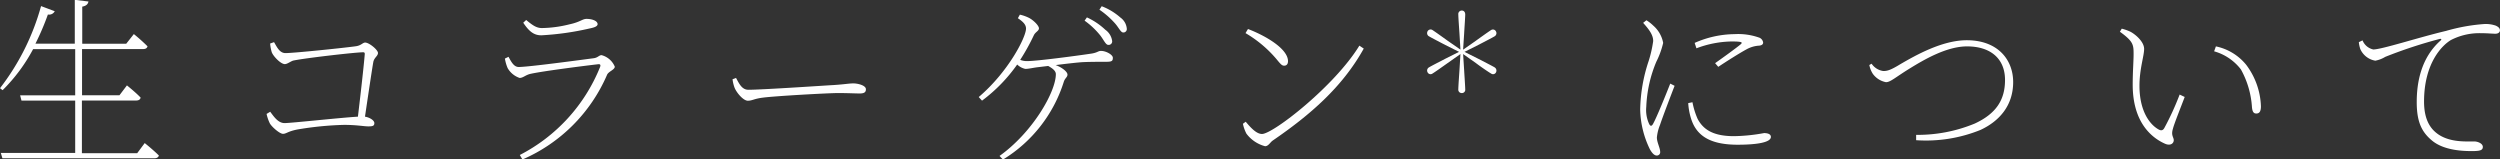 <svg id="レイヤー_1" data-name="レイヤー 1" xmlns="http://www.w3.org/2000/svg" viewBox="0 0 365.37 23.31"><rect x="0" y="0" width="365.37" height="23.31" fill="#333333" stroke="none"/><defs><style>.cls-1{fill:#fff;}</style></defs><path class="cls-1" d="M259.1,306.52s1.26,1,2.07,1.82c-.07.26-.3.4-.65.4H238.3l-.23-.78h10.87v-7.65h-7.85l-.2-.77h8.05v-6.75h-6.15a24.73,24.73,0,0,1-4.46,6l-.38-.29a34.54,34.54,0,0,0,6-12l2,.75a.92.92,0,0,1-1,.48,38.41,38.41,0,0,1-1.82,4.26h5.75v-6.4l2,.24c-.08.38-.31.64-.91.75V292h6.43l1.11-1.41a25.25,25.25,0,0,1,2,1.79c-.08.29-.3.4-.66.4h-8.91v6.75h5.47l1.09-1.44s1.26,1,2,1.78c-.05.3-.3.43-.66.43h-7.92V308H258Z" transform="translate(-237.95 -285.61)"/><path class="cls-1" d="M278,291.77c.38.62.78,1.6,1.67,1.6,1.24,0,8.66-.77,10.28-1,.81-.11,1-.54,1.37-.54.58,0,1.87,1.07,1.87,1.52s-.55.67-.68,1.31c-.18,1-.73,4.7-1.22,8,.69.11,1.37.54,1.37.94s-.23.48-.88.48-1.7-.22-3.53-.22a47.31,47.31,0,0,0-6.81.67c-1.42.27-1.65.64-2.13.64s-1.62-1-1.92-1.52a6.06,6.06,0,0,1-.48-1.39l.53-.32c.51.67,1.14,1.66,2.1,1.66s8.06-.78,10.72-.94c.4-3.33.88-7.6,1-9.15,0-.18-.05-.26-.23-.26-1.09,0-8.28.82-10.16,1.2-.4.08-.91.53-1.29.53-.63,0-1.75-1.22-1.92-1.76a6.15,6.15,0,0,1-.23-1.25Z" transform="translate(-237.95 -285.61)"/><path class="cls-1" d="M311.74,294.17l.53-.26c.45.85.83,1.49,1.49,1.49,1.47,0,9.25-1.06,10.95-1.28.63-.08.78-.45,1.16-.45a2.89,2.89,0,0,1,1.93,1.68c0,.45-.89.69-1.12,1.17a23.72,23.72,0,0,1-12.38,12.4l-.38-.66a24.93,24.93,0,0,0,11.72-12.83c.13-.32.05-.48-.3-.43-2.33.27-8,1-9.8,1.39-.79.16-1.12.61-1.65.61a3.19,3.19,0,0,1-1.75-1.44A6,6,0,0,1,311.74,294.17Zm12.38-4.4a40.84,40.84,0,0,1-7.06,1c-1.14,0-1.83-.64-2.64-1.84l.43-.4c.94.78,1.5,1.18,2.31,1.18a17.43,17.43,0,0,0,4-.54c1.6-.34,1.9-.8,2.51-.8.84,0,1.62.3,1.62.78C325.26,289.43,324.93,289.61,324.12,289.77Z" transform="translate(-237.95 -285.61)"/><path class="cls-1" d="M345.52,297c.46.85.87,1.73,1.8,1.73,2.08,0,11.45-.64,12.47-.69,1.69-.11,2.22-.24,2.88-.24s1.83.29,1.83.85c0,.35-.13.62-.89.62s-1.72-.06-3.17-.06-9.17.43-11,.67c-1.29.16-1.55.45-2.2.45s-1.62-1.14-1.93-1.89a5.17,5.17,0,0,1-.3-1.25Z" transform="translate(-237.95 -285.61)"/><path class="cls-1" d="M387,287.75a5.79,5.79,0,0,1,1.39.5c.64.35,1.4,1.12,1.4,1.5s-.51.53-.74,1a31,31,0,0,1-2,3.61,2.7,2.7,0,0,0,1,.18c1.54,0,7.77-.85,9.22-1.07,1.06-.13,1.14-.42,1.59-.42.74,0,1.73.56,1.73,1s-.11.59-.92.59-2.3,0-3.44.05c-.86.05-2.46.24-4,.43,1,.37,1.73,1,1.73,1.39s-.36.5-.54,1.06a20.51,20.51,0,0,1-8.89,11.36l-.5-.53c4.83-3.44,8.23-9.36,8.23-11.95,0-.48-.48-.85-1.12-1.2l-1.59.19c-.64.08-1.27.24-1.75.24a2.46,2.46,0,0,1-1.19-.64,23.27,23.27,0,0,1-5.14,5.28l-.48-.53c4.33-3.68,6.91-8.75,6.91-10,0-.59-.43-1-1.19-1.52Zm9.8.4a10,10,0,0,1,2.69,1.81,2.39,2.39,0,0,1,1,1.65.51.51,0,0,1-.56.56c-.38,0-.63-.66-1.16-1.36a11.44,11.44,0,0,0-2.31-2.18Zm2.16-1.63a8.9,8.9,0,0,1,2.73,1.65,2.23,2.23,0,0,1,.94,1.63.5.5,0,0,1-.51.56c-.38,0-.63-.67-1.21-1.33a12.22,12.22,0,0,0-2.28-2Z" transform="translate(-237.95 -285.61)"/><path class="cls-1" d="M436.62,292.28l.64.43c-3.12,5.63-7.88,9.73-13.3,13.44-.36.24-.63.83-1.12.83a5,5,0,0,1-2.73-1.84,5.57,5.57,0,0,1-.51-1.44l.41-.3c.83,1,1.62,1.79,2.38,1.79C424,305.19,433,298.2,436.62,292.28Zm-16.28-2.43c2.63,1,5.85,2.91,5.85,4.7,0,.45-.23.66-.56.66s-.51-.21-1.16-1a17.51,17.51,0,0,0-4.49-3.76Z" transform="translate(-237.95 -285.61)"/><path class="cls-1" d="M451.08,298.66c0-.39.11-1.92.17-2.82l.14-2.33-1.86,1.31c-.69.49-1.9,1.35-2.21,1.53a.48.48,0,0,1-.73-.17.56.56,0,0,1-.07-.29.55.55,0,0,1,.3-.45c.31-.19,1.62-.86,2.37-1.25l2-1-2-1c-.75-.39-2.06-1.07-2.37-1.26a.52.52,0,0,1-.3-.45.57.57,0,0,1,.07-.3.5.5,0,0,1,.73-.17c.31.2,1.52,1.06,2.21,1.56l1.86,1.29-.14-2.32c-.06-.9-.17-2.42-.17-2.81a.51.51,0,0,1,.51-.58c.28,0,.5.19.5.58s-.11,1.91-.16,2.81l-.15,2.33,1.86-1.3c.69-.5,1.9-1.36,2.22-1.56a.49.49,0,0,1,.72.19.52.52,0,0,1,.07.29.54.54,0,0,1-.29.44c-.31.19-1.63.87-2.38,1.26l-2,1,2,1c.75.39,2.07,1.06,2.38,1.25a.56.56,0,0,1,.29.46.57.57,0,0,1-.07.3.48.48,0,0,1-.72.15c-.32-.18-1.53-1-2.22-1.53l-1.86-1.31.15,2.33c.05.9.16,2.43.16,2.82a.48.48,0,0,1-.5.55A.49.49,0,0,1,451.08,298.66Z" transform="translate(-237.95 -285.61)"/><path class="cls-1" d="M482.69,298.15c-.54,1.39-1.8,4.69-2.13,5.71a6.45,6.45,0,0,0-.46,1.84c0,.72.48,1.54.48,2.1a.48.48,0,0,1-.5.54c-.38,0-.71-.4-1-.91a13.85,13.85,0,0,1-1.42-5.79,23.54,23.54,0,0,1,1.24-7.12,17.57,17.57,0,0,0,.66-2.91c0-.85-.53-1.62-1.47-2.66l.48-.38a5.66,5.66,0,0,1,1,.78,4.42,4.42,0,0,1,1.45,2.53,12.44,12.44,0,0,1-1,2.75,18.84,18.84,0,0,0-1.47,6.59,4.83,4.83,0,0,0,.43,2.53c.16.29.33.35.54,0,.53-.91,2-4.56,2.53-5.92Zm2.61,2.4a11.3,11.3,0,0,0,.76,2.45c.81,1.5,2.2,2.51,5.31,2.51a26.06,26.06,0,0,0,4.39-.45c.5,0,1,.13,1,.56,0,.85-2.26,1.14-4.86,1.14-3.63,0-5.86-1.06-6.74-3.62a9.47,9.47,0,0,1-.48-2.46Zm.32-8.67a14.65,14.65,0,0,1,5.83-1.28,9.16,9.16,0,0,1,3.52.48.9.9,0,0,1,.66.75c0,.18-.1.4-.58.45a4.31,4.31,0,0,0-1.83.53c-1.09.59-2.93,1.76-4.15,2.57l-.46-.54c1.14-.8,3.17-2.27,3.73-2.75.33-.29.25-.42-1.35-.42a15.19,15.19,0,0,0-5.11,1Z" transform="translate(-237.95 -285.61)"/><path class="cls-1" d="M511.48,294.92a2.49,2.49,0,0,0,1.7,1.07c.55,0,1-.08,2.5-1,2.16-1.25,6.08-3.5,9.7-3.5,4.61,0,6.79,2.91,6.79,6.11,0,3.42-2,5.71-4.78,7a21.19,21.19,0,0,1-9.4,1.5l0-.78a21.8,21.8,0,0,0,8.56-1.65c3.11-1.44,4.43-3.44,4.43-6.37,0-3.15-2.15-4.91-5.55-4.91-3,0-6.3,1.95-8.38,3.23s-2.81,2-3.47,2a3.09,3.09,0,0,1-1.92-1.22,3.59,3.59,0,0,1-.51-1.29Z" transform="translate(-237.95 -285.61)"/><path class="cls-1" d="M549.77,293.59c0-1.42,0-1.9-2-3.34l.27-.45a6.74,6.74,0,0,1,1.27.45c.76.4,2,1.47,2,2.51s-.68,2.91-.68,5.39c0,3.81,1.59,5.71,2.78,6.37.38.22.64.16.84-.18a40.23,40.23,0,0,0,2.25-4.91l.74.35c-.61,1.62-1.52,3.86-1.72,4.64-.31,1,.12,1.22.12,1.68s-.48.88-1.31.5c-2-.9-4.69-3.17-4.69-8.61C549.64,296.15,549.77,294.52,549.77,293.59Zm11.77-.48.26-.72a7.73,7.73,0,0,1,4.41,2.67,10.63,10.63,0,0,1,2.17,6.08c0,.8-.25,1.06-.68,1.06s-.56-.32-.63-.9a13,13,0,0,0-1.62-5.55A7.48,7.48,0,0,0,561.54,293.11Z" transform="translate(-237.95 -285.61)"/><path class="cls-1" d="M583.23,291.51a2.2,2.2,0,0,0,1.57,1.33c1.24,0,6.61-1.76,10.66-2.72a26.86,26.86,0,0,1,5.6-1,4.49,4.49,0,0,1,1.65.24c.5.24.6.46.6.7s-.22.48-.66.48-1.13-.08-2.17-.08a9.06,9.06,0,0,0-4.33,1c-1.25.74-3.93,3.33-3.93,9,0,2.82,1.06,4.1,2.13,4.82,1.74,1.15,4,1,5.19,1,.51,0,1.27.29,1.27.8s-.46.61-1.6.61-4.05-.05-5.83-1.54c-1.52-1.26-2.23-2.75-2.23-5.63s.64-6.48,3.5-9c.15-.13.13-.29-.18-.21a68.62,68.62,0,0,0-7.92,2.61,4.38,4.38,0,0,1-1.45.56,2.93,2.93,0,0,1-2.2-1.71,4.45,4.45,0,0,1-.21-1Z" transform="translate(-237.95 -285.61)"/></svg>